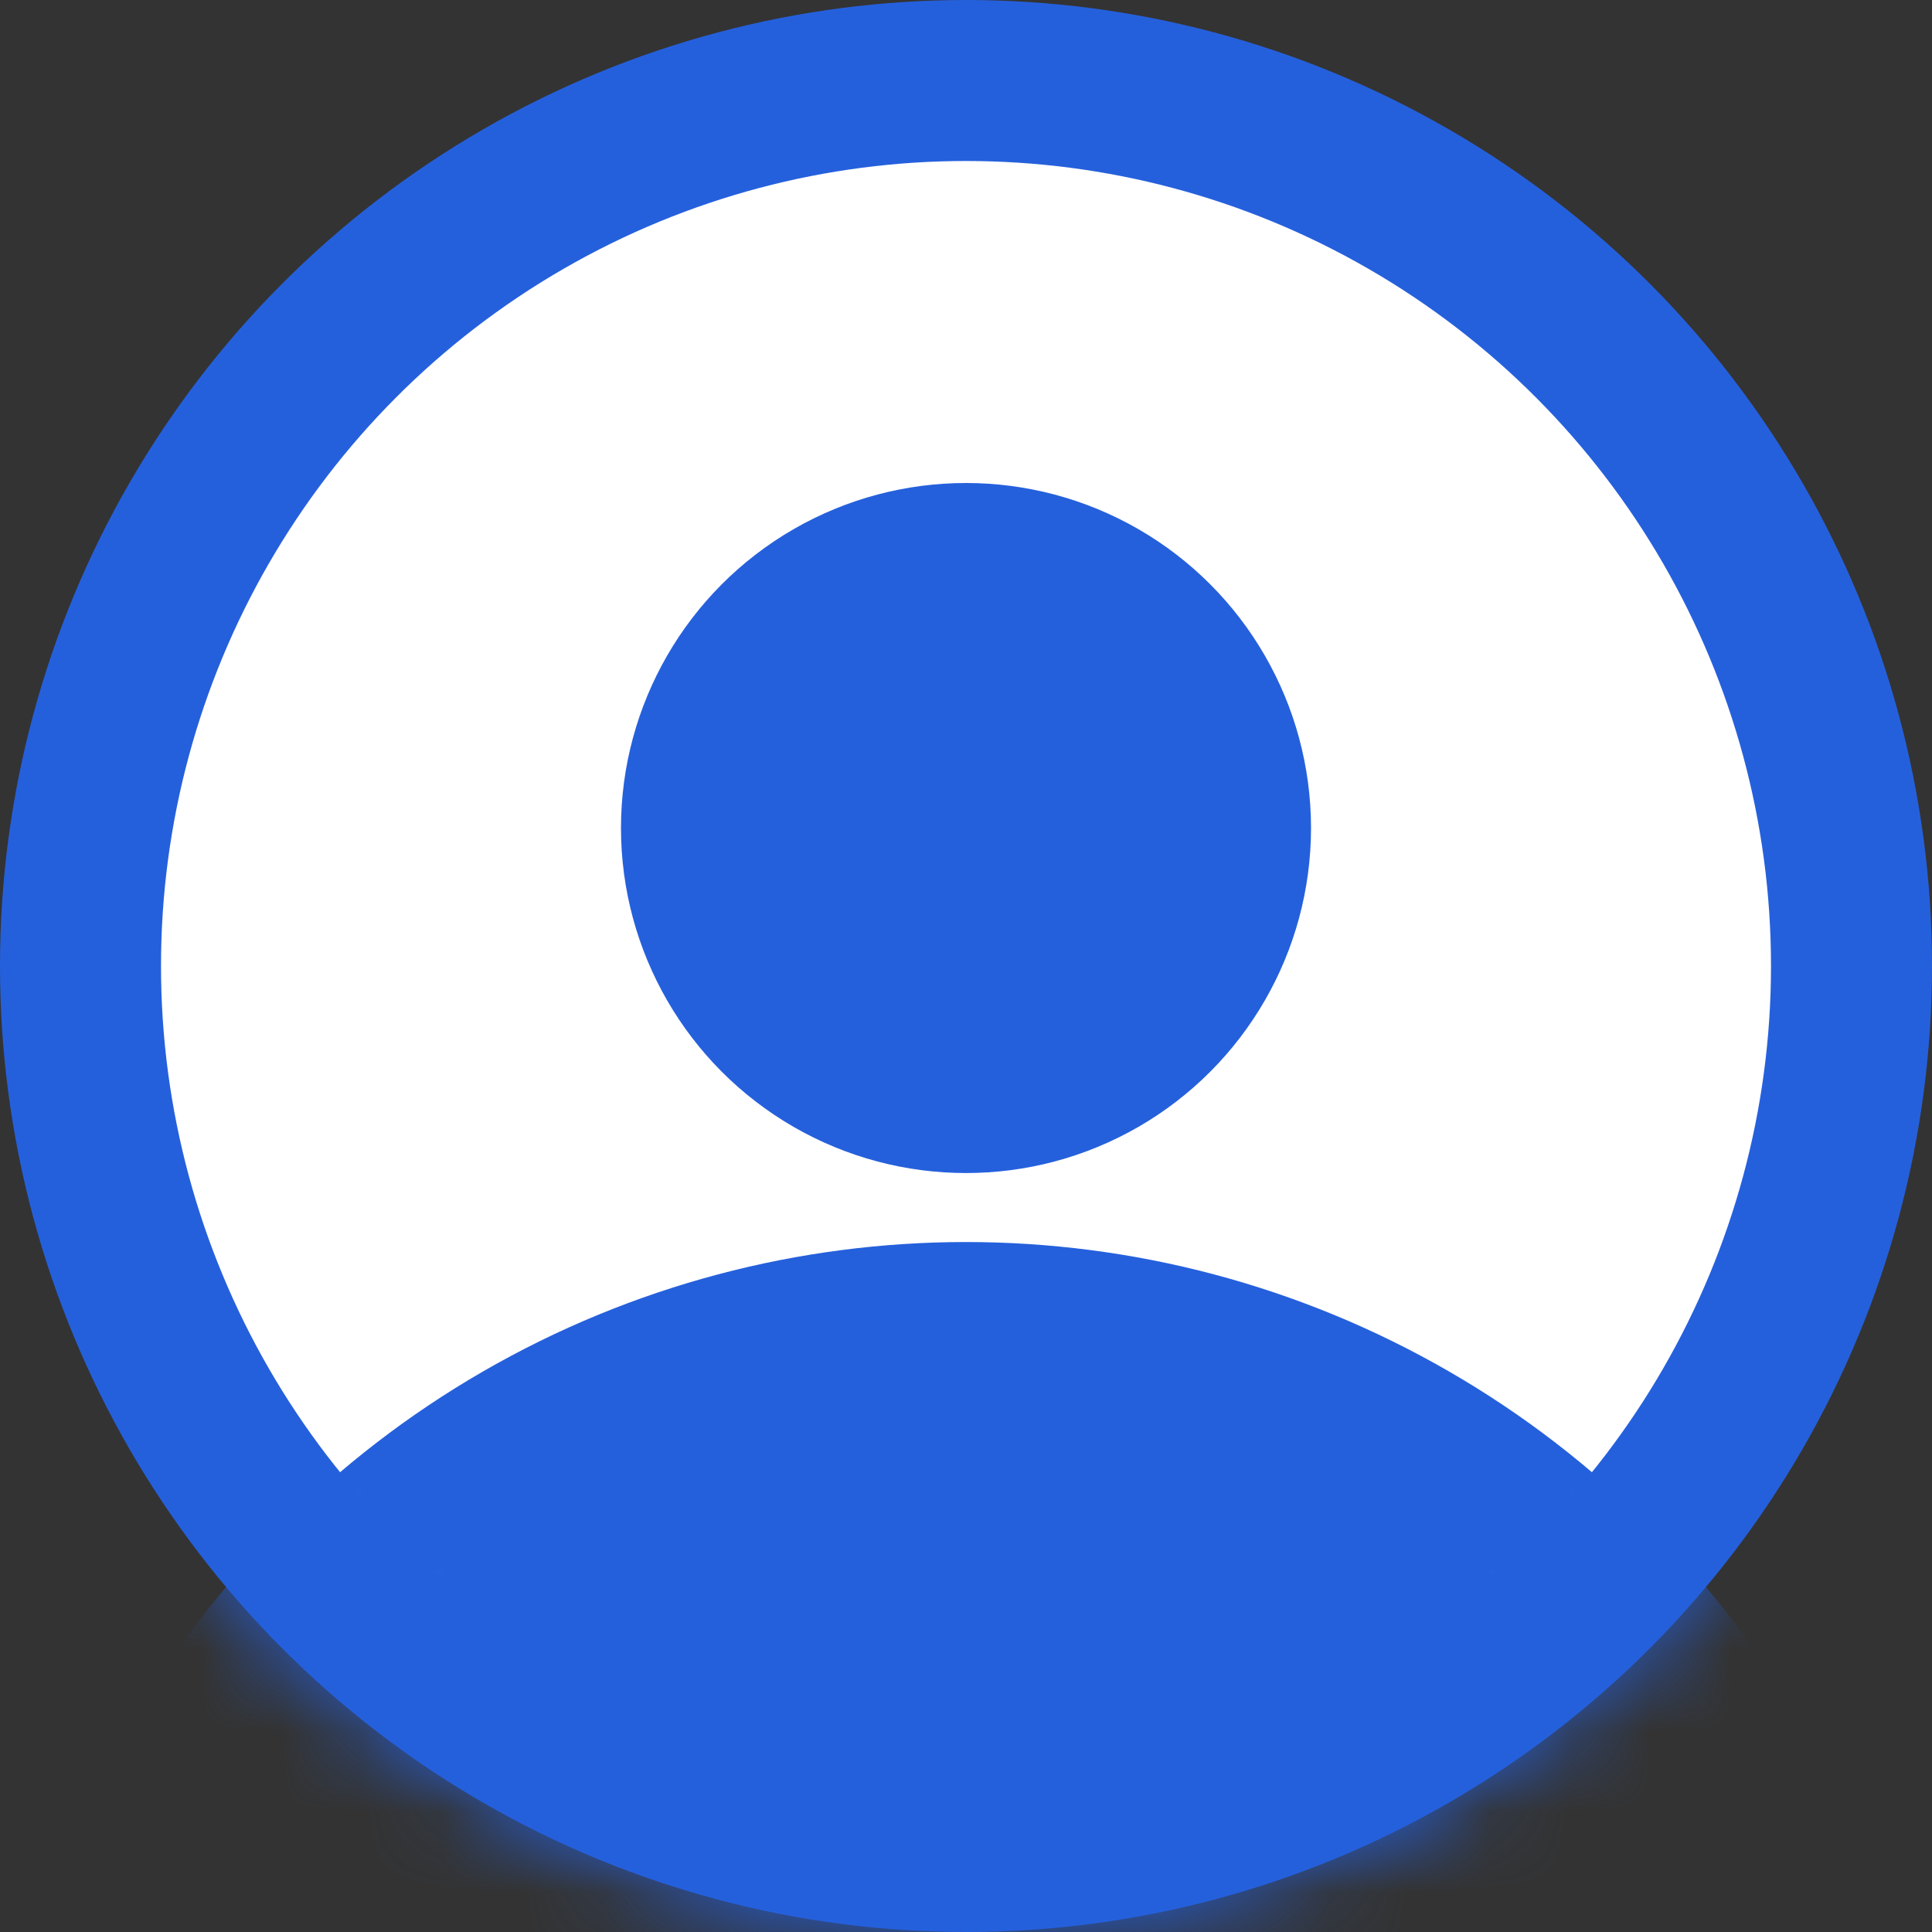 <?xml version="1.0" encoding="UTF-8"?> <svg xmlns="http://www.w3.org/2000/svg" width="24" height="24" viewBox="0 0 24 24" fill="none"><rect x="0" y="0" width="24" height="24" fill="#333333" stroke="none"/> <circle cx="12" cy="12" r="11" fill="white" stroke="#2560DC" stroke-width="2"></circle> <circle cx="12" cy="10.286" r="4.286" fill="#2560DC"></circle> <mask id="mask0_47_15" style="mask-type:alpha" maskUnits="userSpaceOnUse" x="0" y="0" width="24" height="24"> <circle cx="12" cy="12" r="11" fill="white" stroke="#2560DC" stroke-width="2"></circle> </mask> <g mask="url(#mask0_47_15)"> <circle cx="12" cy="27.429" r="12" fill="#2560DC"></circle> </g> </svg> 